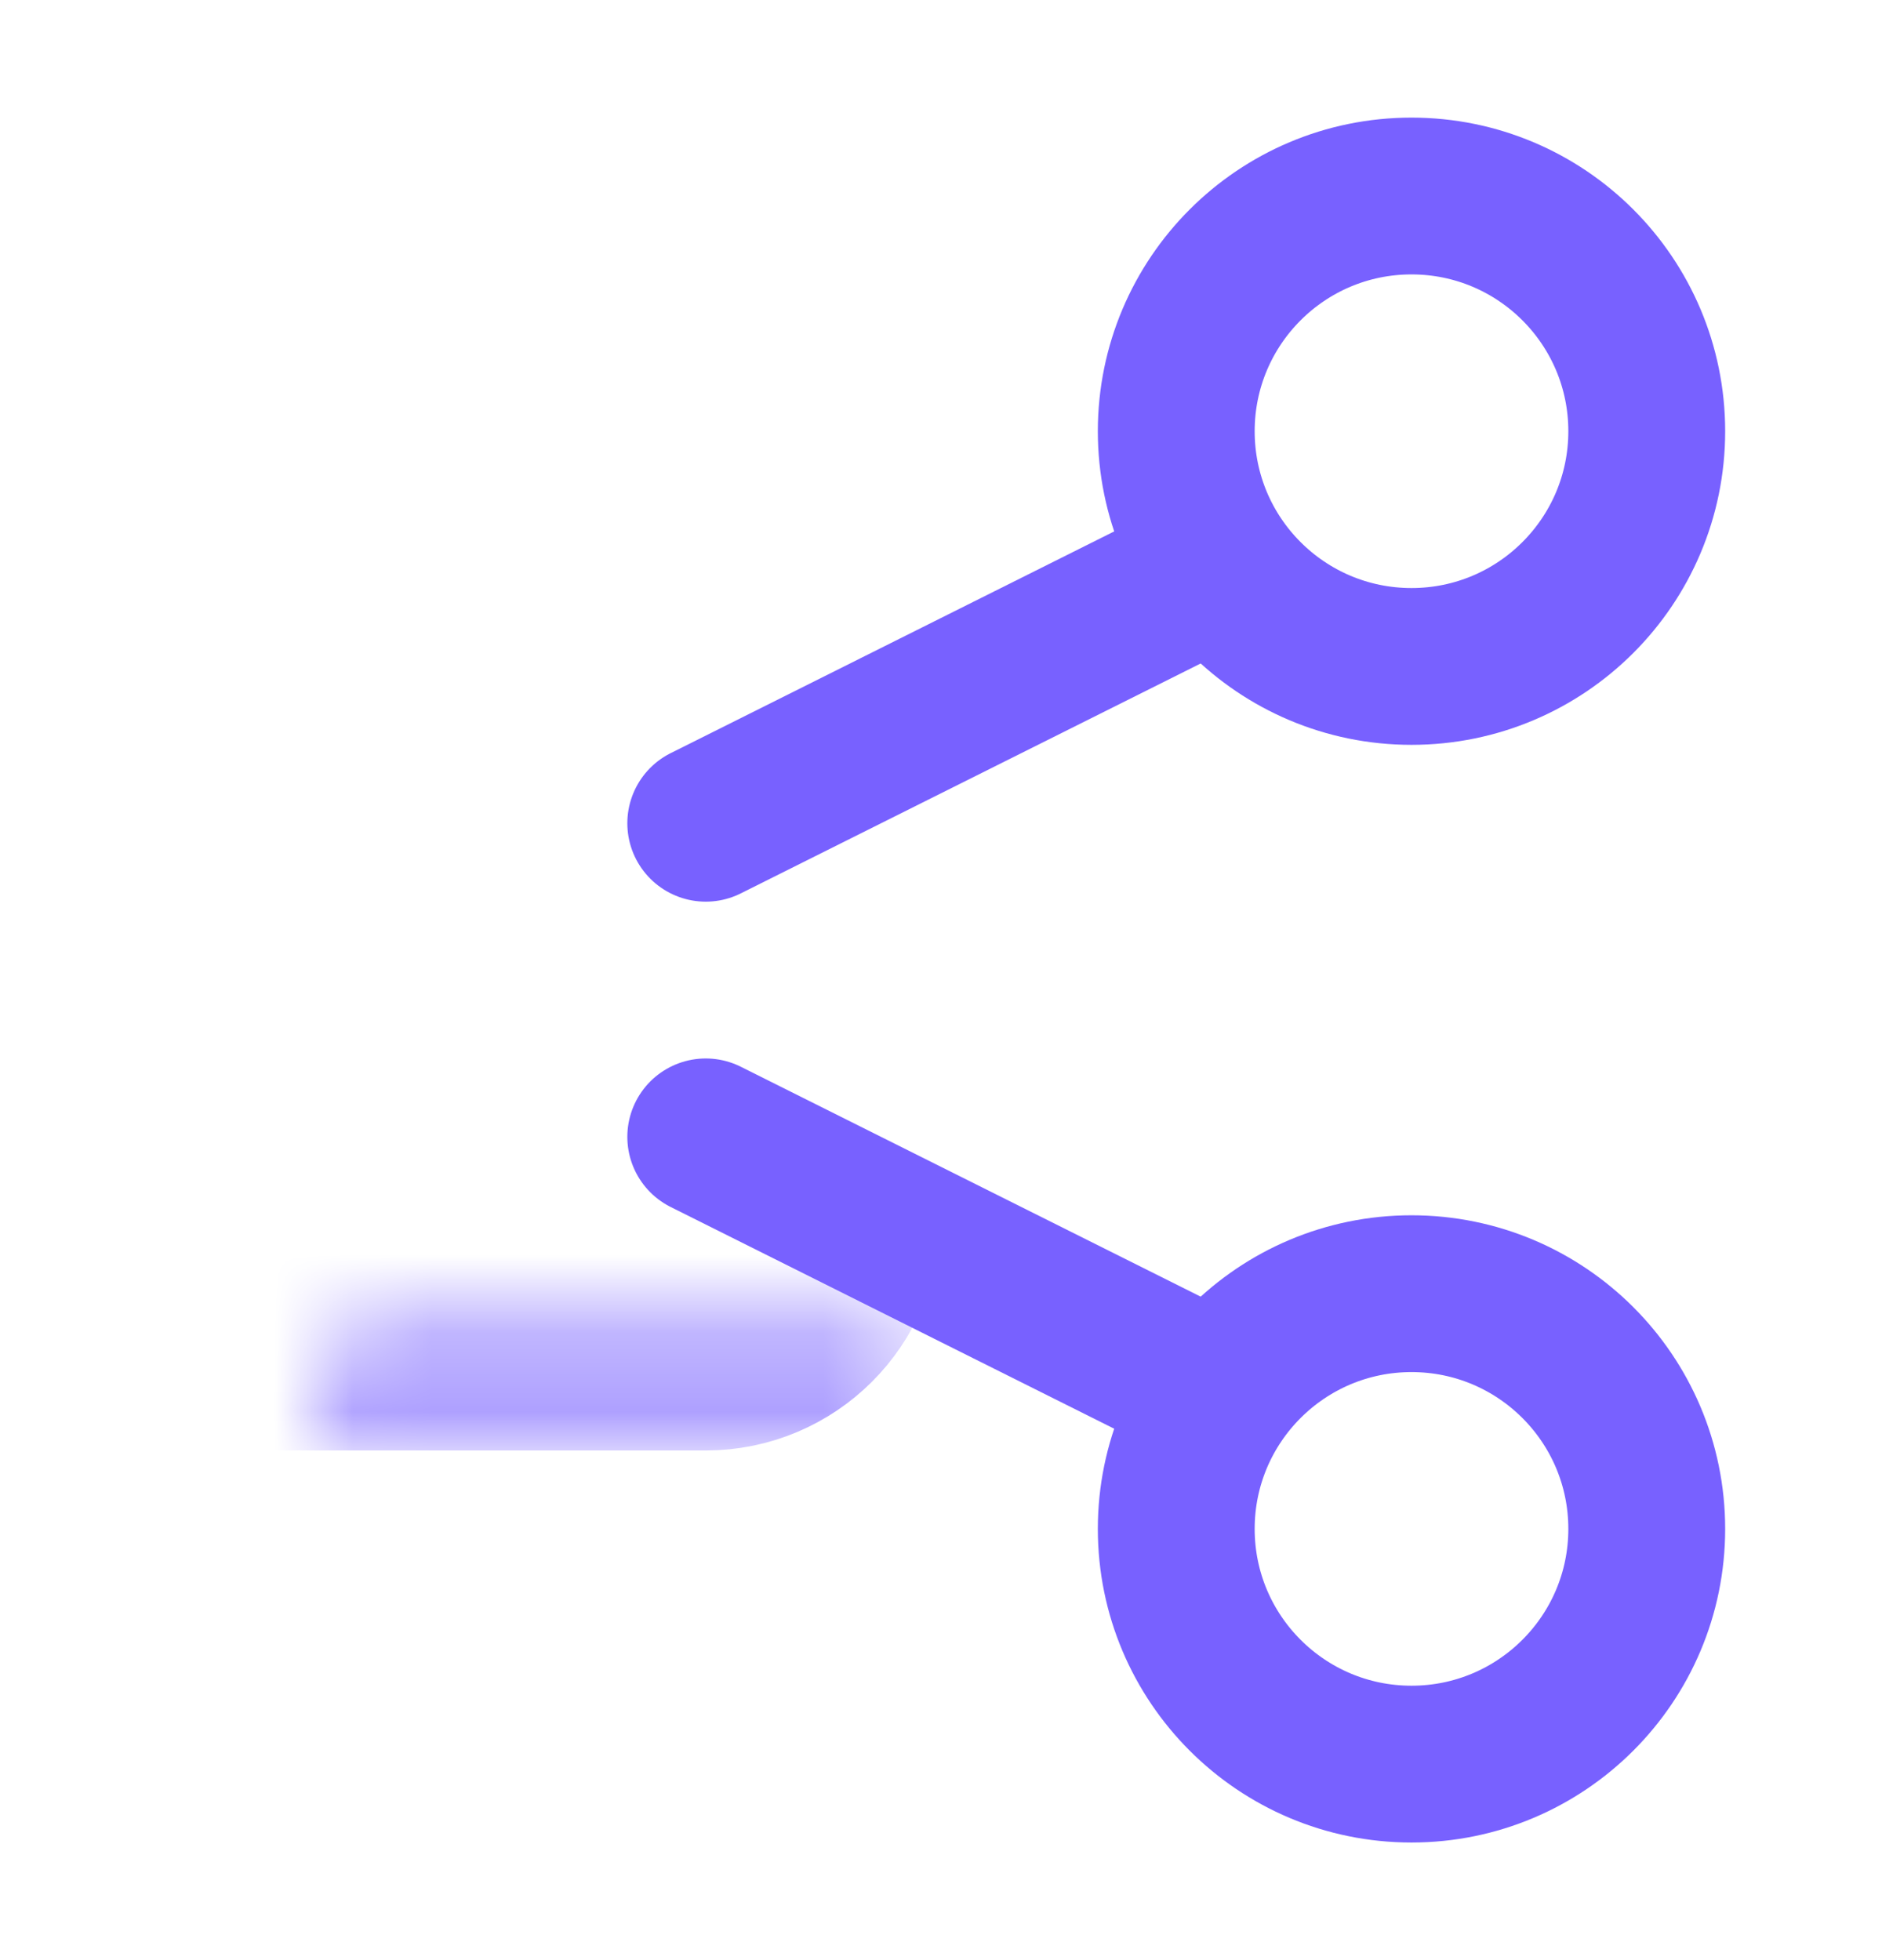 <svg width="24" height="25" viewBox="0 0 24 25" fill="none" xmlns="http://www.w3.org/2000/svg">
<path d="M18 8.5C19.657 8.5 21 7.157 21 5.5C21 3.843 19.657 2.5 18 2.5C16.343 2.5 15 3.843 15 5.5C15 7.157 16.343 8.5 18 8.5Z" stroke="#7861FF" stroke-width="2" stroke-linecap="round" stroke-linejoin="round"/>
<path d="M18 22.5C19.657 22.5 21 21.157 21 19.5C21 17.843 19.657 16.5 18 16.5C16.343 16.5 15 17.843 15 19.5C15 21.157 16.343 22.5 18 22.5Z" stroke="#7861FF" stroke-width="2" stroke-linecap="round" stroke-linejoin="round"/>
<path d="M9 14.5L15 17.5" stroke="#7861FF" stroke-width="2" stroke-linecap="round" stroke-linejoin="round"/>
<path d="M15 7.5L9 10.5" stroke="#7861FF" stroke-width="2" stroke-linecap="round" stroke-linejoin="round"/>
<mask id="path-5-inside-1_1577_4112" fill="white">
<rect x="2" y="8.5" width="8" height="8" rx="1"/>
</mask>
<rect x="2" y="8.5" width="8" height="8" rx="1" fill="#7861FF" stroke="#7861FF" stroke-width="4" stroke-linejoin="round" mask="url(#path-5-inside-1_1577_4112)"/>
</svg>
